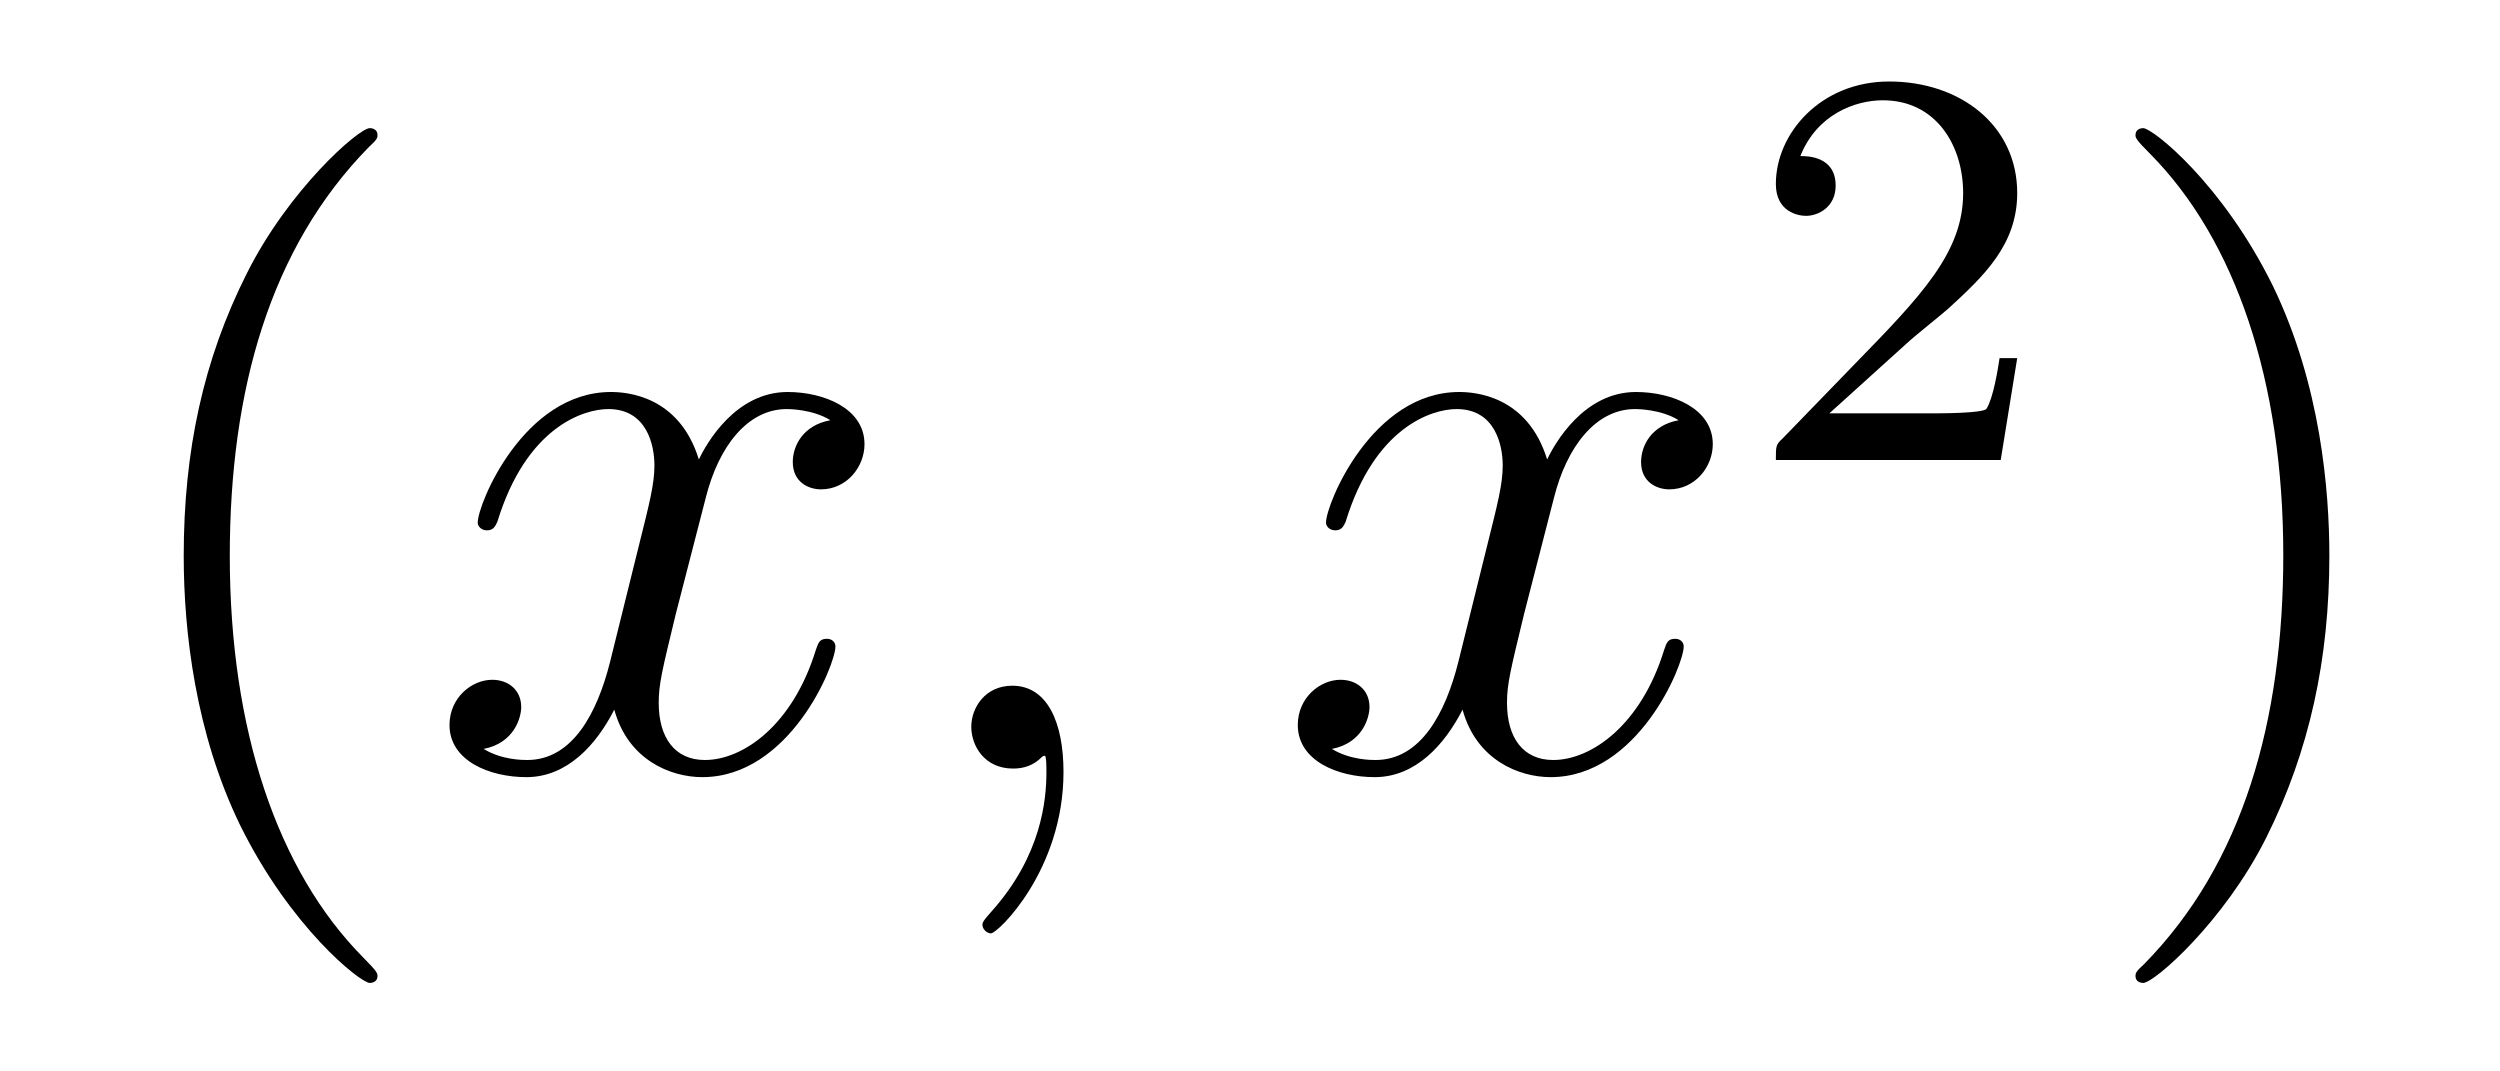 <?xml version='1.0' encoding='UTF-8'?>
<!-- This file was generated by dvisvgm 2.8.1 -->
<svg version='1.1' xmlns='http://www.w3.org/2000/svg' xmlns:xlink='http://www.w3.org/1999/xlink' width='35pt' height='15pt' viewBox='0 -15 35 15'>
<g id='page1'>
<g transform='matrix(1 0 0 -1 -127 650)'>
<path d='M132.285 651.335C132.285 651.371 132.285 651.395 132.082 651.598C130.887 652.806 130.217 654.778 130.217 657.217C130.217 659.536 130.779 661.532 132.166 662.943C132.285 663.05 132.285 663.074 132.285 663.11C132.285 663.182 132.225 663.206 132.177 663.206C132.022 663.206 131.042 662.345 130.456 661.173C129.847 659.966 129.572 658.687 129.572 657.217C129.572 656.152 129.739 654.73 130.36 653.451C131.066 652.017 132.046 651.239 132.177 651.239C132.225 651.239 132.285 651.263 132.285 651.335Z'/>
<path d='M138.625 659.117C138.242 659.046 138.099 658.759 138.099 658.532C138.099 658.245 138.326 658.149 138.493 658.149C138.852 658.149 139.103 658.46 139.103 658.782C139.103 659.285 138.529 659.512 138.027 659.512C137.298 659.512 136.891 658.794 136.784 658.567C136.509 659.464 135.768 659.512 135.553 659.512C134.333 659.512 133.688 657.946 133.688 657.683C133.688 657.635 133.735 657.575 133.819 657.575C133.915 657.575 133.939 657.647 133.963 657.695C134.369 659.022 135.17 659.273 135.517 659.273C136.055 659.273 136.162 658.771 136.162 658.484C136.162 658.221 136.09 657.946 135.947 657.372L135.541 655.734C135.361 655.017 135.015 654.36 134.381 654.36C134.321 654.36 134.023 654.36 133.771 654.515C134.202 654.599 134.297 654.957 134.297 655.101C134.297 655.34 134.118 655.483 133.891 655.483C133.604 655.483 133.293 655.232 133.293 654.85C133.293 654.348 133.855 654.12 134.369 654.12C134.943 654.12 135.35 654.575 135.6 655.065C135.792 654.36 136.389 654.12 136.832 654.12C138.051 654.12 138.696 655.687 138.696 655.949C138.696 656.009 138.649 656.057 138.577 656.057C138.47 656.057 138.457 655.997 138.422 655.902C138.099 654.85 137.406 654.36 136.868 654.36C136.449 654.36 136.222 654.67 136.222 655.16C136.222 655.423 136.27 655.615 136.461 656.404L136.88 658.029C137.059 658.747 137.465 659.273 138.015 659.273C138.039 659.273 138.374 659.273 138.625 659.117ZM141.889 654.192C141.889 654.886 141.663 655.4 141.172 655.4C140.79 655.4 140.598 655.089 140.598 654.826C140.598 654.563 140.778 654.24 141.184 654.24C141.34 654.24 141.471 654.288 141.579 654.395C141.603 654.419 141.615 654.419 141.627 654.419C141.65 654.419 141.65 654.252 141.65 654.192C141.65 653.798 141.579 653.021 140.885 652.244C140.754 652.1 140.754 652.076 140.754 652.053C140.754 651.993 140.814 651.933 140.874 651.933C140.969 651.933 141.889 652.818 141.889 654.192Z'/>
<path d='M150.501 659.117C150.118 659.046 149.975 658.759 149.975 658.532C149.975 658.245 150.202 658.149 150.369 658.149C150.728 658.149 150.979 658.46 150.979 658.782C150.979 659.285 150.405 659.512 149.903 659.512C149.174 659.512 148.767 658.794 148.66 658.567C148.385 659.464 147.644 659.512 147.429 659.512C146.209 659.512 145.564 657.946 145.564 657.683C145.564 657.635 145.611 657.575 145.695 657.575C145.791 657.575 145.815 657.647 145.839 657.695C146.245 659.022 147.046 659.273 147.393 659.273C147.931 659.273 148.038 658.771 148.038 658.484C148.038 658.221 147.966 657.946 147.823 657.372L147.417 655.734C147.237 655.017 146.891 654.36 146.257 654.36C146.197 654.36 145.899 654.36 145.647 654.515C146.078 654.599 146.173 654.957 146.173 655.101C146.173 655.34 145.994 655.483 145.767 655.483C145.48 655.483 145.169 655.232 145.169 654.85C145.169 654.348 145.731 654.12 146.245 654.12C146.819 654.12 147.225 654.575 147.476 655.065C147.668 654.36 148.266 654.12 148.708 654.12C149.927 654.12 150.572 655.687 150.572 655.949C150.572 656.009 150.525 656.057 150.453 656.057C150.345 656.057 150.333 655.997 150.298 655.902C149.975 654.85 149.281 654.36 148.744 654.36C148.325 654.36 148.098 654.67 148.098 655.16C148.098 655.423 148.146 655.615 148.337 656.404L148.755 658.029C148.935 658.747 149.341 659.273 149.891 659.273C149.915 659.273 150.25 659.273 150.501 659.117Z'/>
<path d='M153.687 660.186C153.815 660.305 154.149 660.568 154.277 660.68C154.771 661.134 155.241 661.572 155.241 662.297C155.241 663.245 154.444 663.859 153.448 663.859C152.492 663.859 151.862 663.134 151.862 662.425C151.862 662.034 152.173 661.978 152.285 661.978C152.452 661.978 152.699 662.098 152.699 662.401C152.699 662.815 152.301 662.815 152.205 662.815C152.436 663.397 152.97 663.596 153.36 663.596C154.102 663.596 154.484 662.967 154.484 662.297C154.484 661.468 153.902 660.863 152.962 659.899L151.958 658.863C151.862 658.775 151.862 658.759 151.862 658.56H155.01L155.241 659.986H154.994C154.97 659.827 154.906 659.428 154.811 659.277C154.763 659.213 154.157 659.213 154.03 659.213H152.611L153.687 660.186Z'/>
<path d='M159.611 657.217C159.611 658.125 159.492 659.607 158.822 660.994C158.117 662.428 157.137 663.206 157.005 663.206C156.957 663.206 156.897 663.182 156.897 663.11C156.897 663.074 156.897 663.05 157.101 662.847C158.296 661.64 158.966 659.667 158.966 657.228C158.966 654.909 158.404 652.913 157.017 651.502C156.897 651.395 156.897 651.371 156.897 651.335C156.897 651.263 156.957 651.239 157.005 651.239C157.16 651.239 158.141 652.1 158.727 653.272C159.336 654.491 159.611 655.782 159.611 657.217Z'/>
</g>
</g>
</svg>